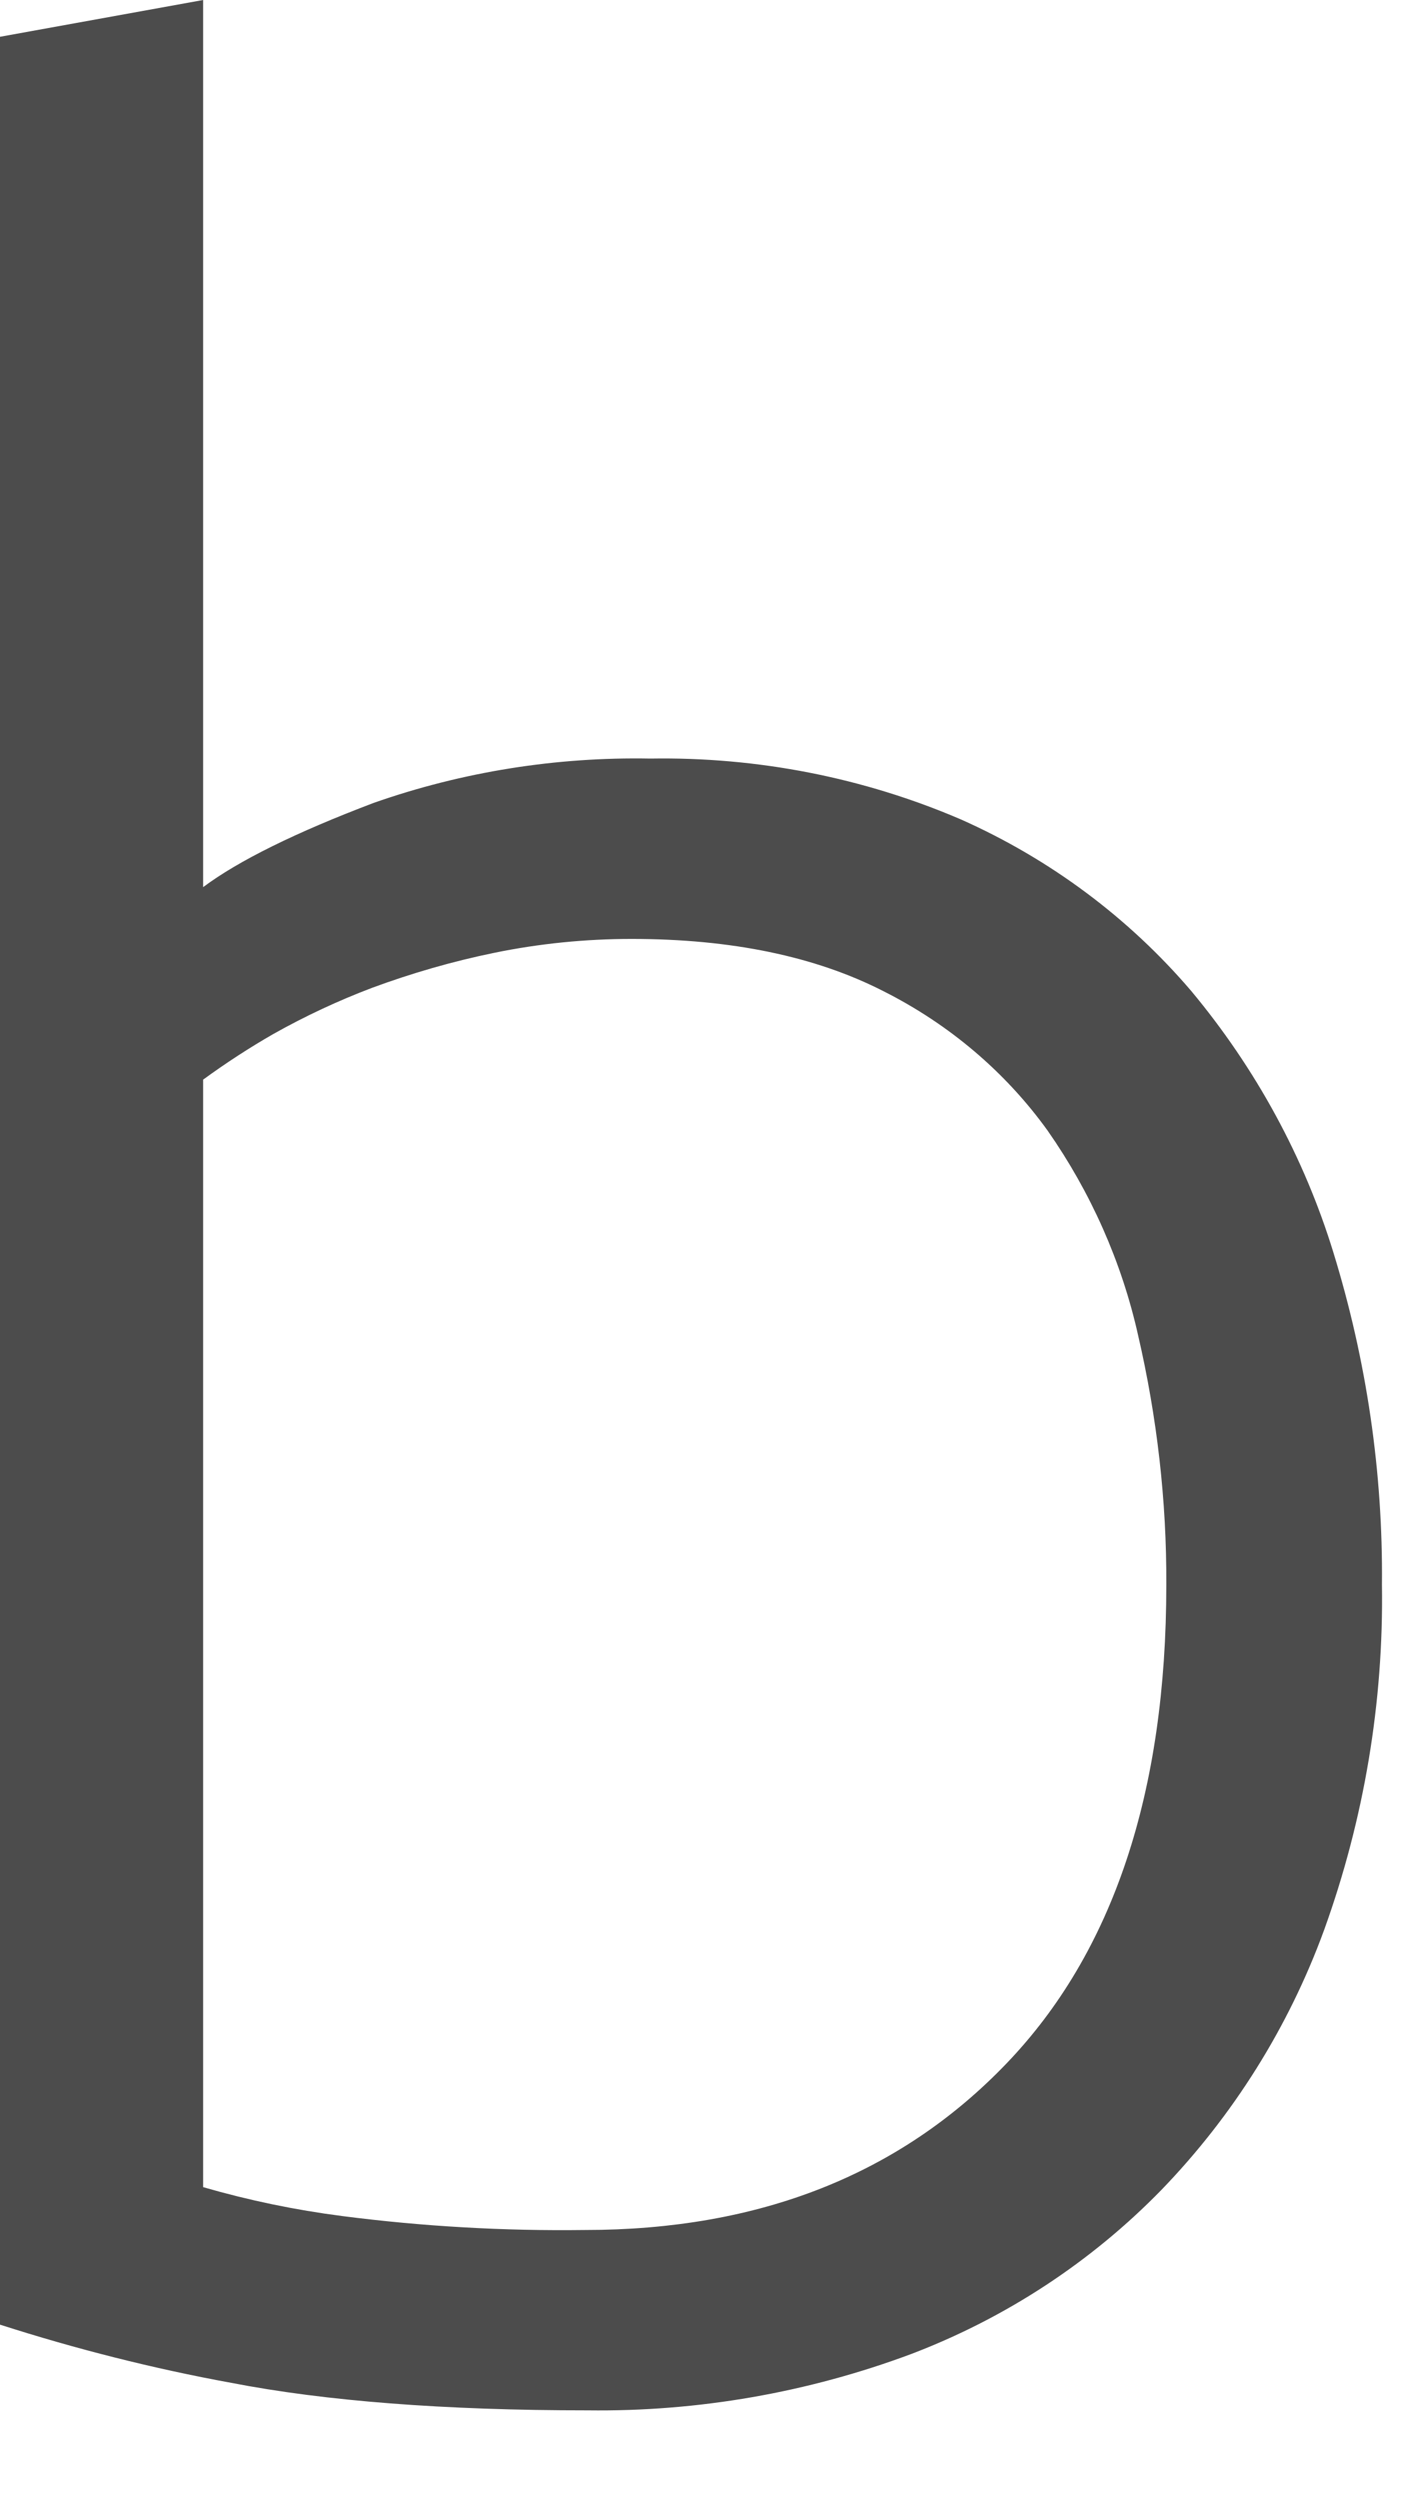 <?xml version="1.0" encoding="utf-8"?>
<svg xmlns="http://www.w3.org/2000/svg" fill="none" height="100%" overflow="visible" preserveAspectRatio="none" style="display: block;" viewBox="0 0 4 7" width="100%">
<path d="M0.569 2.484C0.668 2.41 0.828 2.331 1.047 2.248C1.295 2.161 1.558 2.119 1.822 2.124C2.121 2.119 2.419 2.177 2.693 2.295C2.942 2.406 3.162 2.57 3.337 2.775C3.517 2.991 3.653 3.24 3.735 3.507C3.828 3.809 3.874 4.122 3.871 4.437C3.876 4.766 3.821 5.094 3.709 5.404C3.61 5.675 3.455 5.923 3.253 6.132C3.057 6.333 2.818 6.49 2.553 6.591C2.264 6.699 1.956 6.753 1.646 6.749C1.244 6.749 0.911 6.723 0.648 6.672C0.429 6.632 0.212 6.577 0 6.509V0.103L0.569 0V2.484ZM0.569 6.124C0.697 6.161 0.827 6.188 0.959 6.205C1.184 6.234 1.411 6.247 1.638 6.244C2.128 6.244 2.522 6.088 2.82 5.777C3.118 5.466 3.267 5.019 3.267 4.437C3.268 4.202 3.241 3.968 3.188 3.739C3.142 3.533 3.055 3.338 2.934 3.165C2.815 3 2.657 2.867 2.474 2.775C2.284 2.678 2.049 2.629 1.769 2.629C1.64 2.629 1.51 2.642 1.384 2.668C1.267 2.692 1.153 2.725 1.042 2.766C0.947 2.802 0.855 2.845 0.766 2.895C0.698 2.934 0.632 2.977 0.569 3.023V6.124Z" fill="black" fill-opacity="0.7" id="Vector"/>
</svg>